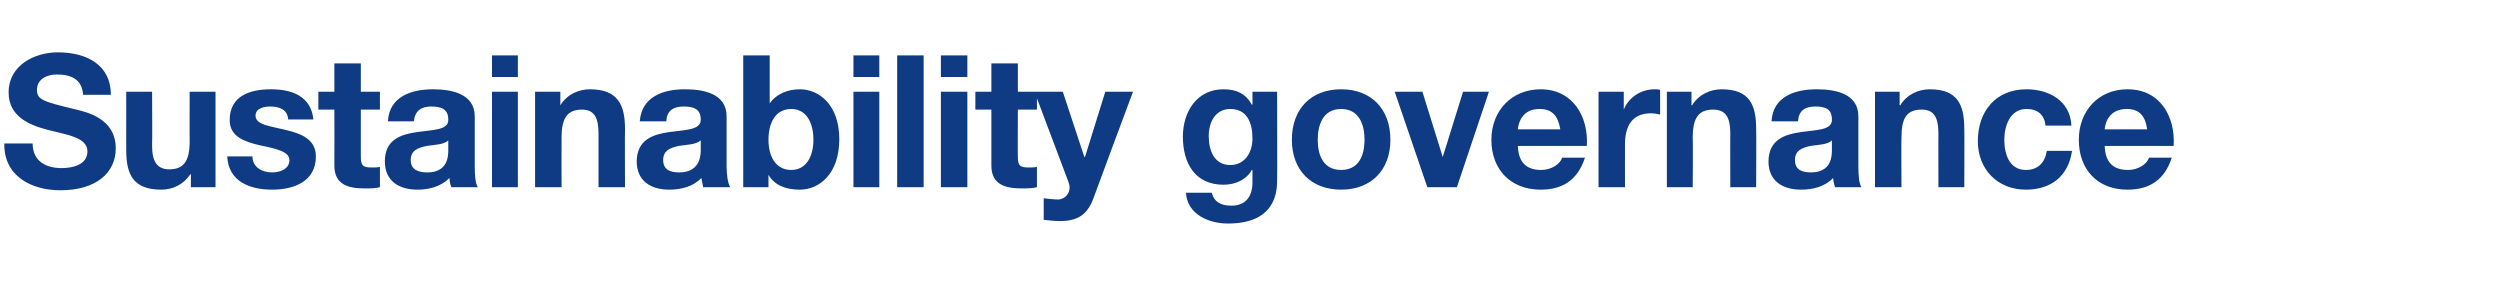 <?xml version="1.0" standalone="no"?><!DOCTYPE svg PUBLIC "-//W3C//DTD SVG 1.1//EN" "http://www.w3.org/Graphics/SVG/1.1/DTD/svg11.dtd"><svg xmlns="http://www.w3.org/2000/svg" version="1.1" width="406px" height="46.6px" viewBox="0 -9 406 46.6" style="top:-9px">  <desc>Sustainability governance</desc>  <defs/>  <g id="Polygon151436">    <path d="M 5.3 14.3 C 5.3 17.2 7.5 18.3 10 18.3 C 11.7 18.3 14.2 17.8 14.2 15.6 C 14.2 13.3 10.9 12.9 7.8 12.1 C 4.7 11.3 1.4 9.9 1.4 6 C 1.4 1.6 5.6 -0.5 9.4 -0.5 C 13.9 -0.5 18 1.4 18 6.4 C 18 6.4 13.5 6.4 13.5 6.4 C 13.3 3.8 11.5 3.1 9.2 3.1 C 7.7 3.1 6 3.8 6 5.6 C 6 7.2 7 7.5 12.4 8.8 C 14 9.2 18.8 10.2 18.8 15.1 C 18.8 19 15.7 21.9 9.8 21.9 C 5.1 21.9 0.6 19.6 0.7 14.3 C 0.7 14.3 5.3 14.3 5.3 14.3 Z M 35 21.4 L 31 21.4 L 31 19.3 C 31 19.3 30.9 19.26 30.9 19.3 C 29.8 21 28 21.8 26.2 21.8 C 21.6 21.8 20.5 19.3 20.5 15.4 C 20.49 15.45 20.5 5.9 20.5 5.9 L 24.7 5.9 C 24.7 5.9 24.75 14.67 24.7 14.7 C 24.7 17.2 25.5 18.5 27.5 18.5 C 29.8 18.5 30.8 17.2 30.8 14 C 30.78 14.04 30.8 5.9 30.8 5.9 L 35 5.9 L 35 21.4 Z M 41 16.4 C 41 18.2 42.6 19 44.2 19 C 45.4 19 47 18.5 47 17 C 47 15.7 45.2 15.2 42.2 14.6 C 39.7 14 37.3 13.2 37.3 10.5 C 37.3 6.5 40.7 5.5 44 5.5 C 47.4 5.5 50.5 6.6 50.9 10.4 C 50.9 10.4 46.8 10.4 46.8 10.4 C 46.7 8.8 45.4 8.3 43.9 8.3 C 43 8.3 41.5 8.5 41.5 9.8 C 41.5 11.3 44 11.5 46.4 12.1 C 48.9 12.7 51.3 13.6 51.3 16.4 C 51.3 20.5 47.7 21.8 44.2 21.8 C 40.6 21.8 37.1 20.5 36.9 16.4 C 36.9 16.4 41 16.4 41 16.4 Z M 58.6 5.9 L 61.7 5.9 L 61.7 8.8 L 58.6 8.8 C 58.6 8.8 58.59 16.44 58.6 16.4 C 58.6 17.9 58.9 18.2 60.4 18.2 C 60.9 18.2 61.3 18.2 61.7 18.1 C 61.7 18.1 61.7 21.4 61.7 21.4 C 61 21.6 60.1 21.6 59.2 21.6 C 56.6 21.6 54.3 21 54.3 17.9 C 54.33 17.91 54.3 8.8 54.3 8.8 L 51.7 8.8 L 51.7 5.9 L 54.3 5.9 L 54.3 1.3 L 58.6 1.3 L 58.6 5.9 Z M 63 10.7 C 63.2 6.7 66.8 5.5 70.3 5.5 C 73.3 5.5 77.1 6.2 77.1 9.9 C 77.1 9.9 77.1 18 77.1 18 C 77.1 19.4 77.2 20.8 77.6 21.4 C 77.6 21.4 73.3 21.4 73.3 21.4 C 73.1 20.9 73 20.4 73 19.9 C 71.6 21.3 69.7 21.8 67.8 21.8 C 64.8 21.8 62.5 20.4 62.5 17.2 C 62.5 10.1 73 13.9 72.8 10.4 C 72.8 8.6 71.5 8.3 70 8.3 C 68.4 8.3 67.4 9 67.2 10.7 C 67.2 10.7 63 10.7 63 10.7 Z M 72.8 13.8 C 72.1 14.5 70.6 14.5 69.3 14.7 C 67.9 15 66.7 15.4 66.7 17 C 66.7 18.6 68 19 69.4 19 C 72.7 19 72.8 16.4 72.8 15.4 C 72.8 15.4 72.8 13.8 72.8 13.8 Z M 84.1 3.5 L 79.9 3.5 L 79.9 0 L 84.1 0 L 84.1 3.5 Z M 79.9 5.9 L 84.1 5.9 L 84.1 21.4 L 79.9 21.4 L 79.9 5.9 Z M 86.9 5.9 L 91 5.9 L 91 8.1 C 91 8.1 91.05 8.07 91 8.1 C 92.1 6.3 94 5.5 95.8 5.5 C 100.3 5.5 101.5 8 101.5 11.9 C 101.46 11.88 101.5 21.4 101.5 21.4 L 97.2 21.4 C 97.2 21.4 97.2 12.66 97.2 12.7 C 97.2 10.1 96.5 8.8 94.5 8.8 C 92.2 8.8 91.2 10.1 91.2 13.3 C 91.17 13.29 91.2 21.4 91.2 21.4 L 86.9 21.4 L 86.9 5.9 Z M 103.9 10.7 C 104.2 6.7 107.7 5.5 111.2 5.5 C 114.3 5.5 118 6.2 118 9.9 C 118 9.9 118 18 118 18 C 118 19.4 118.2 20.8 118.6 21.4 C 118.6 21.4 114.2 21.4 114.2 21.4 C 114.1 20.9 114 20.4 113.9 19.9 C 112.6 21.3 110.6 21.8 108.7 21.8 C 105.7 21.8 103.4 20.4 103.4 17.2 C 103.5 10.1 113.9 13.9 113.8 10.4 C 113.8 8.6 112.5 8.3 111 8.3 C 109.3 8.3 108.3 9 108.2 10.7 C 108.2 10.7 103.9 10.7 103.9 10.7 Z M 113.8 13.8 C 113 14.5 111.5 14.5 110.2 14.7 C 108.9 15 107.7 15.4 107.7 17 C 107.7 18.6 108.9 19 110.3 19 C 113.6 19 113.8 16.4 113.8 15.4 C 113.8 15.4 113.8 13.8 113.8 13.8 Z M 128.5 8.7 C 125.9 8.7 124.8 11 124.8 13.7 C 124.8 16.3 125.9 18.6 128.5 18.6 C 131 18.6 132.1 16.3 132.1 13.7 C 132.1 11 131 8.7 128.5 8.7 Z M 120.7 0 L 125 0 L 125 7.8 C 125 7.8 125.04 7.8 125 7.8 C 126.1 6.2 128 5.5 129.9 5.5 C 133 5.5 136.3 8 136.3 13.6 C 136.3 19.3 133 21.8 129.9 21.8 C 127.6 21.8 125.8 21.1 124.8 19.4 C 124.83 19.44 124.8 19.4 124.8 19.4 L 124.8 21.4 L 120.7 21.4 L 120.7 0 Z M 142.8 3.5 L 138.6 3.5 L 138.6 0 L 142.8 0 L 142.8 3.5 Z M 138.6 5.9 L 142.8 5.9 L 142.8 21.4 L 138.6 21.4 L 138.6 5.9 Z M 145.7 0 L 150 0 L 150 21.4 L 145.7 21.4 L 145.7 0 Z M 157.1 3.5 L 152.8 3.5 L 152.8 0 L 157.1 0 L 157.1 3.5 Z M 152.8 5.9 L 157.1 5.9 L 157.1 21.4 L 152.8 21.4 L 152.8 5.9 Z M 165.3 5.9 L 168.4 5.9 L 168.4 8.8 L 165.3 8.8 C 165.3 8.8 165.27 16.44 165.3 16.4 C 165.3 17.9 165.6 18.2 167.1 18.2 C 167.5 18.2 168 18.2 168.4 18.1 C 168.4 18.1 168.4 21.4 168.4 21.4 C 167.7 21.6 166.7 21.6 165.9 21.6 C 163.3 21.6 161 21 161 17.9 C 161.01 17.91 161 8.8 161 8.8 L 158.4 8.8 L 158.4 5.9 L 161 5.9 L 161 1.3 L 165.3 1.3 L 165.3 5.9 Z M 177.5 23.4 C 176.5 25.9 175 26.9 172.1 26.9 C 171.3 26.9 170.4 26.8 169.5 26.7 C 169.5 26.7 169.5 23.2 169.5 23.2 C 170.3 23.3 171.2 23.4 172 23.4 C 173.1 23.2 173.7 22.4 173.7 21.4 C 173.7 21.1 173.6 20.8 173.5 20.5 C 173.49 20.46 168 5.9 168 5.9 L 172.6 5.9 L 176.1 16.5 L 176.2 16.5 L 179.5 5.9 L 184 5.9 C 184 5.9 177.48 23.37 177.5 23.4 Z M 203.4 13.5 C 203.4 10.9 202.5 8.7 199.8 8.7 C 197.4 8.7 196.3 10.8 196.3 13.1 C 196.3 15.3 197.1 17.8 199.8 17.8 C 202.2 17.8 203.4 15.7 203.4 13.5 Z M 207.4 20.4 C 207.4 23 206.5 27.3 199.4 27.3 C 196.3 27.3 192.8 25.8 192.6 22.3 C 192.6 22.3 196.8 22.3 196.8 22.3 C 197.2 23.9 198.4 24.4 200 24.4 C 202.3 24.4 203.4 22.9 203.4 20.6 C 203.4 20.61 203.4 18.6 203.4 18.6 C 203.4 18.6 203.34 18.57 203.3 18.6 C 202.4 20.2 200.6 21 198.7 21 C 194 21 192.1 17.4 192.1 13.2 C 192.1 9.1 194.4 5.5 198.7 5.5 C 200.8 5.5 202.3 6.2 203.3 8 C 203.34 7.98 203.4 8 203.4 8 L 203.4 5.9 L 207.4 5.9 C 207.4 5.9 207.45 20.43 207.4 20.4 Z M 217.8 18.6 C 220.7 18.6 221.6 16.2 221.6 13.7 C 221.6 11.2 220.7 8.7 217.8 8.7 C 214.9 8.7 214 11.2 214 13.7 C 214 16.2 214.9 18.6 217.8 18.6 Z M 217.8 5.5 C 222.7 5.5 225.8 8.7 225.8 13.7 C 225.8 18.6 222.7 21.8 217.8 21.8 C 212.9 21.8 209.8 18.6 209.8 13.7 C 209.8 8.7 212.9 5.5 217.8 5.5 Z M 236.6 21.4 L 231.8 21.4 L 226.5 5.9 L 231 5.9 L 234.3 16.5 L 234.3 16.5 L 237.6 5.9 L 241.8 5.9 L 236.6 21.4 Z M 253.4 12 C 253 9.8 252.1 8.7 250 8.7 C 247.3 8.7 246.6 10.8 246.5 12 C 246.5 12 253.4 12 253.4 12 Z M 246.5 14.7 C 246.6 17.4 247.9 18.6 250.3 18.6 C 252 18.6 253.4 17.6 253.7 16.6 C 253.7 16.6 257.4 16.6 257.4 16.6 C 256.2 20.3 253.7 21.8 250.2 21.8 C 245.3 21.8 242.2 18.5 242.2 13.7 C 242.2 9 245.5 5.5 250.2 5.5 C 255.4 5.5 258 9.9 257.7 14.7 C 257.7 14.7 246.5 14.7 246.5 14.7 Z M 259.6 5.9 L 263.7 5.9 L 263.7 8.8 C 263.7 8.8 263.73 8.79 263.7 8.8 C 264.5 6.8 266.5 5.5 268.7 5.5 C 269 5.5 269.3 5.5 269.6 5.6 C 269.6 5.6 269.6 9.6 269.6 9.6 C 269.2 9.5 268.6 9.4 268.1 9.4 C 264.9 9.4 263.9 11.7 263.9 14.4 C 263.88 14.43 263.9 21.4 263.9 21.4 L 259.6 21.4 L 259.6 5.9 Z M 270.7 5.9 L 274.7 5.9 L 274.7 8.1 C 274.7 8.1 274.83 8.07 274.8 8.1 C 275.9 6.3 277.8 5.5 279.6 5.5 C 284.1 5.5 285.2 8 285.2 11.9 C 285.24 11.88 285.2 21.4 285.2 21.4 L 281 21.4 C 281 21.4 280.98 12.66 281 12.7 C 281 10.1 280.3 8.8 278.2 8.8 C 275.9 8.8 274.9 10.1 274.9 13.3 C 274.95 13.29 274.9 21.4 274.9 21.4 L 270.7 21.4 L 270.7 5.9 Z M 287.7 10.7 C 287.9 6.7 291.5 5.5 295 5.5 C 298.1 5.5 301.8 6.2 301.8 9.9 C 301.8 9.9 301.8 18 301.8 18 C 301.8 19.4 301.9 20.8 302.3 21.4 C 302.3 21.4 298 21.4 298 21.4 C 297.9 20.9 297.7 20.4 297.7 19.9 C 296.4 21.3 294.4 21.8 292.5 21.8 C 289.5 21.8 287.2 20.4 287.2 17.2 C 287.3 10.1 297.7 13.9 297.5 10.4 C 297.5 8.6 296.3 8.3 294.8 8.3 C 293.1 8.3 292.1 9 292 10.7 C 292 10.7 287.7 10.7 287.7 10.7 Z M 297.5 13.8 C 296.8 14.5 295.3 14.5 294 14.7 C 292.7 15 291.5 15.4 291.5 17 C 291.5 18.6 292.7 19 294.1 19 C 297.4 19 297.5 16.4 297.5 15.4 C 297.5 15.4 297.5 13.8 297.5 13.8 Z M 304.5 5.9 L 308.5 5.9 L 308.5 8.1 C 308.5 8.1 308.63 8.07 308.6 8.1 C 309.7 6.3 311.6 5.5 313.4 5.5 C 317.9 5.5 319 8 319 11.9 C 319.04 11.88 319 21.4 319 21.4 L 314.8 21.4 C 314.8 21.4 314.78 12.66 314.8 12.7 C 314.8 10.1 314.1 8.8 312.1 8.8 C 309.7 8.8 308.8 10.1 308.8 13.3 C 308.75 13.29 308.8 21.4 308.8 21.4 L 304.5 21.4 L 304.5 5.9 Z M 332.2 11.4 C 332 9.6 330.9 8.7 329.1 8.7 C 326.4 8.7 325.5 11.5 325.5 13.7 C 325.5 16 326.3 18.6 329 18.6 C 331 18.6 332.1 17.4 332.4 15.5 C 332.4 15.5 336.5 15.5 336.5 15.5 C 335.9 19.6 333.1 21.8 329 21.8 C 324.4 21.8 321.2 18.5 321.2 13.9 C 321.2 9.1 324.1 5.5 329.1 5.5 C 332.8 5.5 336.2 7.4 336.4 11.4 C 336.4 11.4 332.2 11.4 332.2 11.4 Z M 348.7 12 C 348.4 9.8 347.4 8.7 345.4 8.7 C 342.6 8.7 341.9 10.8 341.8 12 C 341.8 12 348.7 12 348.7 12 Z M 341.8 14.7 C 341.9 17.4 343.2 18.6 345.6 18.6 C 347.3 18.6 348.7 17.6 349 16.6 C 349 16.6 352.7 16.6 352.7 16.6 C 351.5 20.3 349 21.8 345.5 21.8 C 340.6 21.8 337.6 18.5 337.6 13.7 C 337.6 9 340.8 5.5 345.5 5.5 C 350.8 5.5 353.3 9.9 353 14.7 C 353 14.7 341.8 14.7 341.8 14.7 Z " stroke="none" fill="#0e3b83"/>  </g></svg>